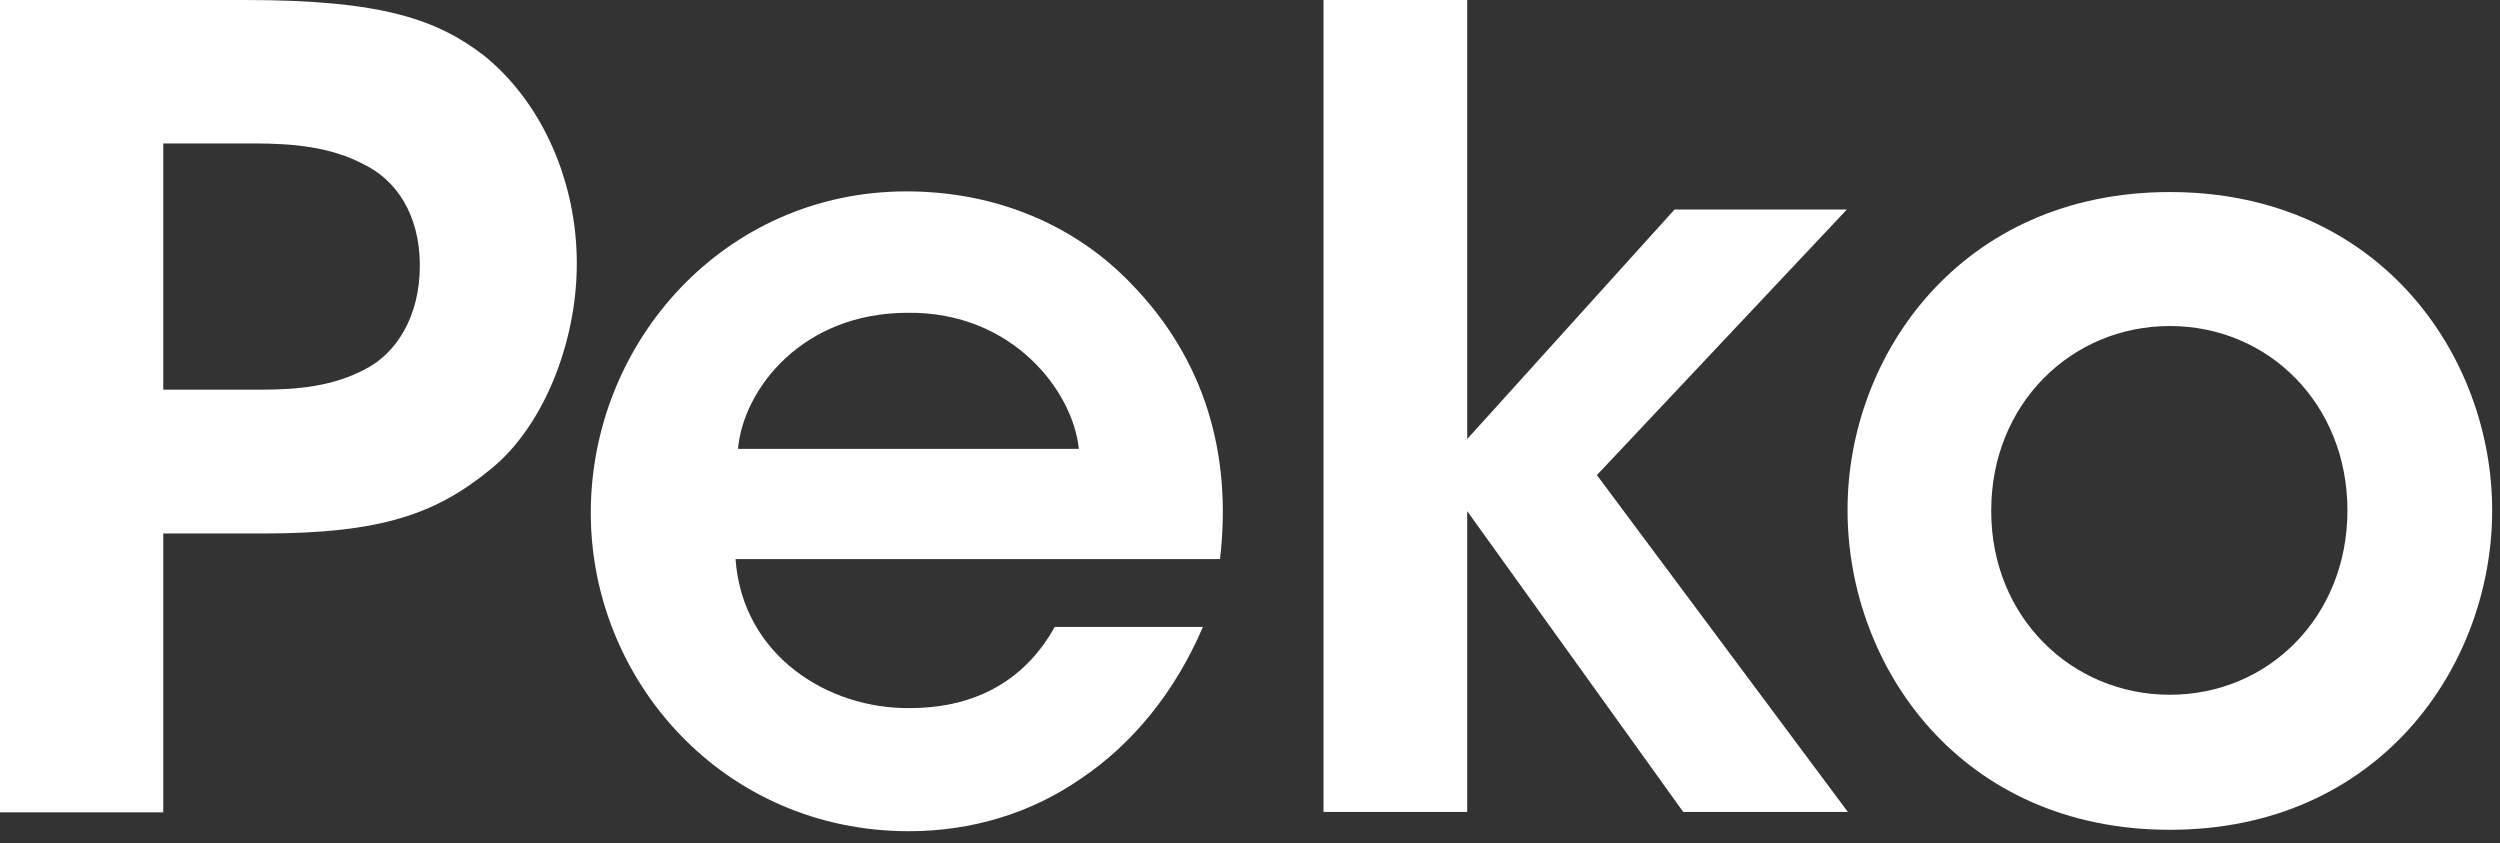 <svg width="83" height="28" viewBox="0 0 83 28" fill="none" xmlns="http://www.w3.org/2000/svg">
<rect x="0" y="0" width="83" height="28" fill="#333333" stroke="none"/>
<path d="M8.148 0C12.697 0 14.519 0.65 16.086 1.858C18.048 3.461 19.15 6.086 19.15 8.746C19.15 11.405 18.024 14.17 16.307 15.563C14.485 17.062 12.662 17.712 8.728 17.712H5.42V26.969H0V0H8.148ZM5.42 12.938H8.623C9.865 12.938 11.061 12.834 12.152 12.242C13.138 11.731 13.939 10.534 13.939 8.815C13.939 7.108 13.138 5.97 12.082 5.459C10.991 4.878 9.749 4.762 8.403 4.762H5.42V12.938Z" fill="white"/>
<path d="M24.419 18.549C24.64 21.754 27.483 23.543 30.211 23.508C32.544 23.508 34.11 22.451 35.016 20.814H39.937C38.985 23.032 37.569 24.716 35.898 25.843C34.227 27.004 32.254 27.596 30.176 27.596C24.025 27.596 19.614 22.602 19.614 17.027C19.614 11.348 24.059 6.354 30.095 6.354C33.078 6.354 35.7 7.48 37.557 9.42C39.995 11.928 40.912 15.064 40.505 18.56H24.419V18.549ZM35.817 14.902C35.631 13.009 33.635 10.349 30.141 10.384C26.613 10.384 24.675 12.939 24.501 14.902H35.817Z" fill="white"/>
<path d="M43.941 0H48.711V14.576L55.594 6.957H61.315L53.017 15.773L61.35 26.957H55.884L48.711 16.969V26.957H43.941V0Z" fill="white"/>
<path d="M61.339 16.91C61.339 11.812 65.087 6.376 72.04 6.376C78.992 6.376 82.74 11.8 82.74 16.945C82.74 22.114 78.992 27.549 72.04 27.549C65.087 27.549 61.339 22.125 61.339 16.945V16.91ZM66.109 16.98C66.109 20.476 68.767 23.066 72.04 23.066C75.312 23.066 77.935 20.476 77.935 16.945C77.935 13.414 75.312 10.824 72.04 10.824C68.767 10.824 66.109 13.414 66.109 16.945V16.98Z" fill="white"/>
</svg>
